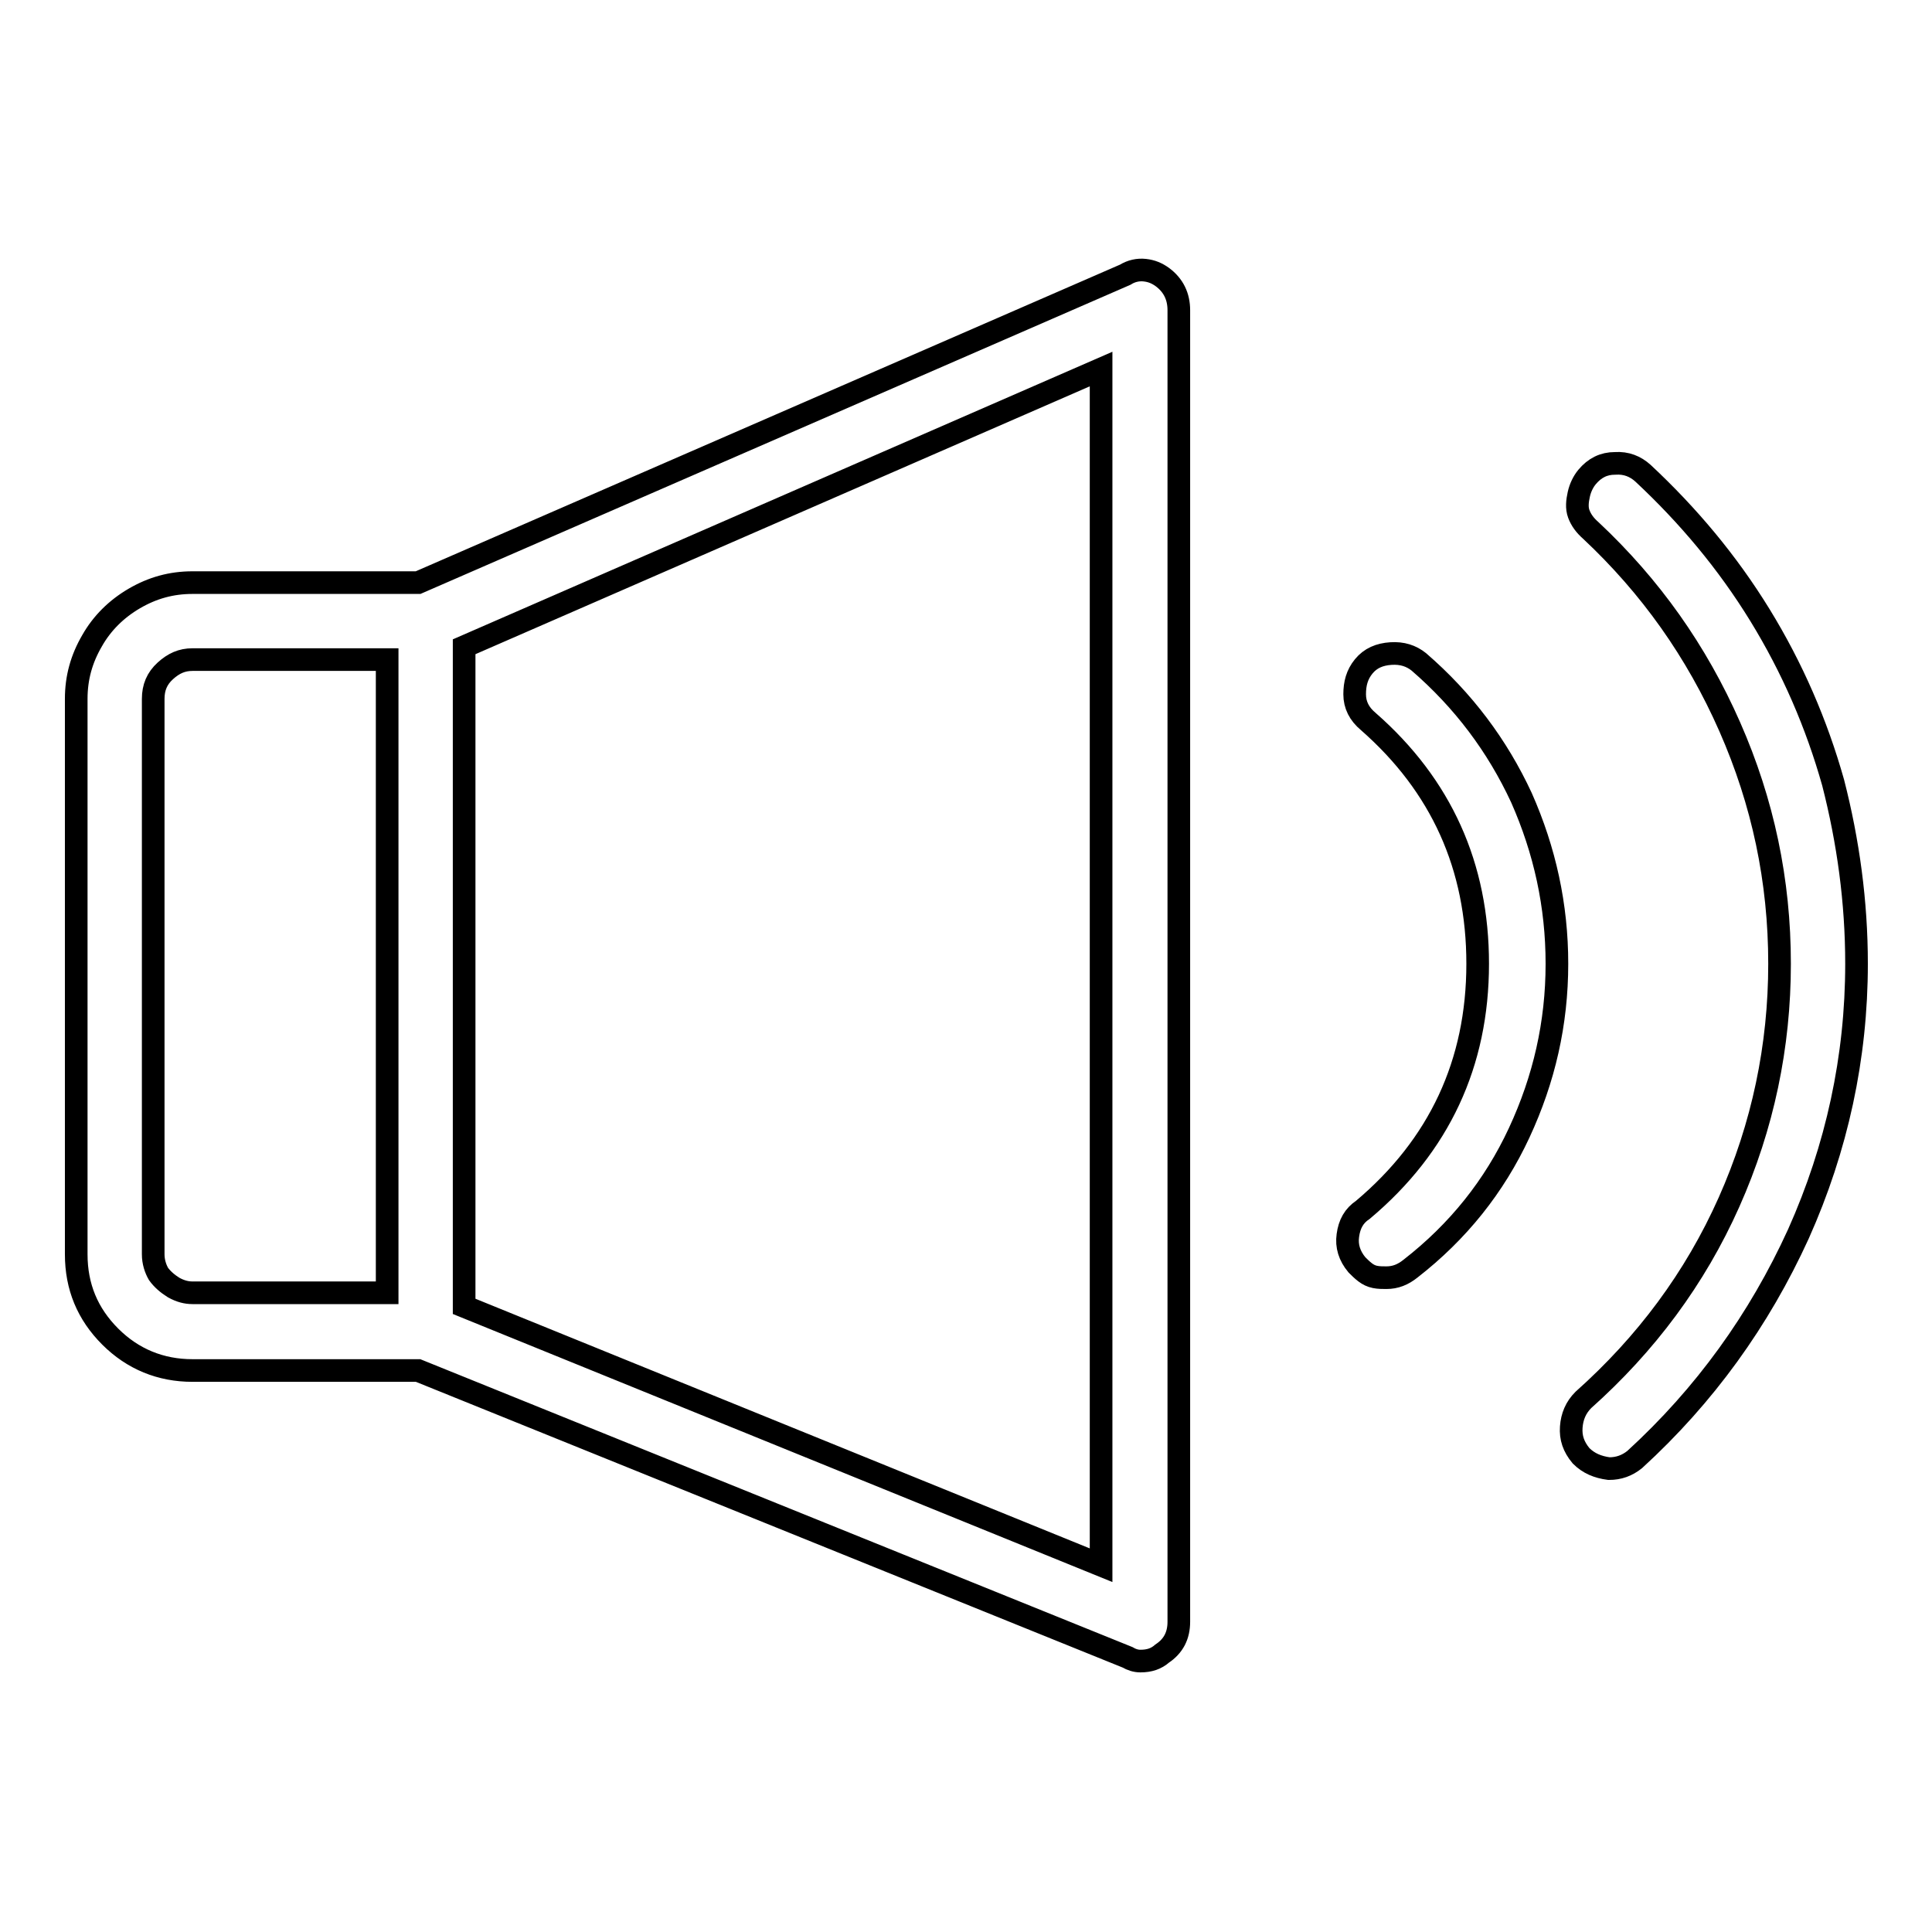 <?xml version="1.0" encoding="utf-8"?>
<!-- Svg Vector Icons : http://www.onlinewebfonts.com/icon -->
<!DOCTYPE svg PUBLIC "-//W3C//DTD SVG 1.1//EN" "http://www.w3.org/Graphics/SVG/1.1/DTD/svg11.dtd">
<svg version="1.1" xmlns="http://www.w3.org/2000/svg" xmlns:xlink="http://www.w3.org/1999/xlink" x="0px" y="0px" viewBox="0 0 256 256" enable-background="new 0 0 256 256" xml:space="preserve">
<g><g><path stroke-width="3" fill-opacity="0" stroke="#000000"  d="M246,127.7c0,12.4-2.6,24.4-7.7,35.8c-5.2,11.4-12.4,21.4-21.7,29.9c-1,0.8-2.1,1.2-3.4,1.2c-1.5-0.2-2.7-0.7-3.7-1.7c-1-1.2-1.4-2.4-1.3-3.8c0.1-1.4,0.6-2.6,1.6-3.6c8.3-7.4,14.8-16.1,19.3-26.2c4.5-10.1,6.7-20.7,6.7-31.6c0-11-2.2-21.4-6.6-31.4c-4.4-10-10.5-18.6-18.4-26c-0.8-0.7-1.3-1.4-1.6-2.2s-0.2-1.7,0-2.6c0.2-0.9,0.6-1.7,1.1-2.3c1-1.2,2.2-1.8,3.7-1.8c1.5-0.1,2.7,0.4,3.7,1.3c6,5.6,11.2,11.8,15.5,18.8c4.3,7,7.5,14.4,9.7,22.2C244.9,111.5,246,119.5,246,127.7L246,127.7z M206.3,127.7c0,7.9-1.7,15.3-5,22.4c-3.3,7.1-8.1,13.1-14.4,18c-1,0.8-2,1.2-3.2,1.2c-0.5,0-1,0-1.5-0.1c-0.5-0.1-0.9-0.3-1.3-0.6c-0.4-0.3-0.8-0.7-1.1-1c-1-1.2-1.4-2.5-1.2-3.9c0.2-1.5,0.8-2.6,2-3.4c10.1-8.5,15.2-19.4,15.2-32.6c0-12.9-4.8-23.6-14.5-32.1c-1.2-1-1.8-2.2-1.8-3.6s0.3-2.6,1.2-3.7s2.1-1.6,3.6-1.7c1.5-0.1,2.7,0.3,3.7,1.1c5.9,5.1,10.4,11.1,13.6,18C204.7,112.7,206.3,120,206.3,127.7L206.3,127.7z M145.9,207.4l-84.4-34.3V85.7l84.4-36.8V207.4z M20.3,166.2V92.6c0-1.5,0.5-2.7,1.6-3.7s2.2-1.5,3.6-1.5h25.8v83.9H25.5c-0.8,0-1.6-0.2-2.5-0.7c-0.8-0.5-1.5-1.1-2-1.8C20.6,168.1,20.3,167.2,20.3,166.2L20.3,166.2z M154,36.7c-0.7-0.5-1.4-0.8-2.3-0.9c-0.9-0.1-1.8,0.1-2.6,0.6L55.4,77.2H25.5c-2.8,0-5.3,0.7-7.7,2.1c-2.4,1.4-4.3,3.3-5.6,5.6c-1.4,2.4-2.1,4.9-2.1,7.7v73.6c0,4.3,1.5,7.9,4.5,10.9c3,3,6.7,4.5,10.9,4.5h29.9l94,38c0.5,0.3,1.1,0.5,1.7,0.5c1.2,0,2.1-0.3,2.9-1c1.5-1,2.2-2.4,2.2-4.2V41.1C156.2,39.3,155.5,37.8,154,36.7L154,36.7z"/></g></g>
</svg>